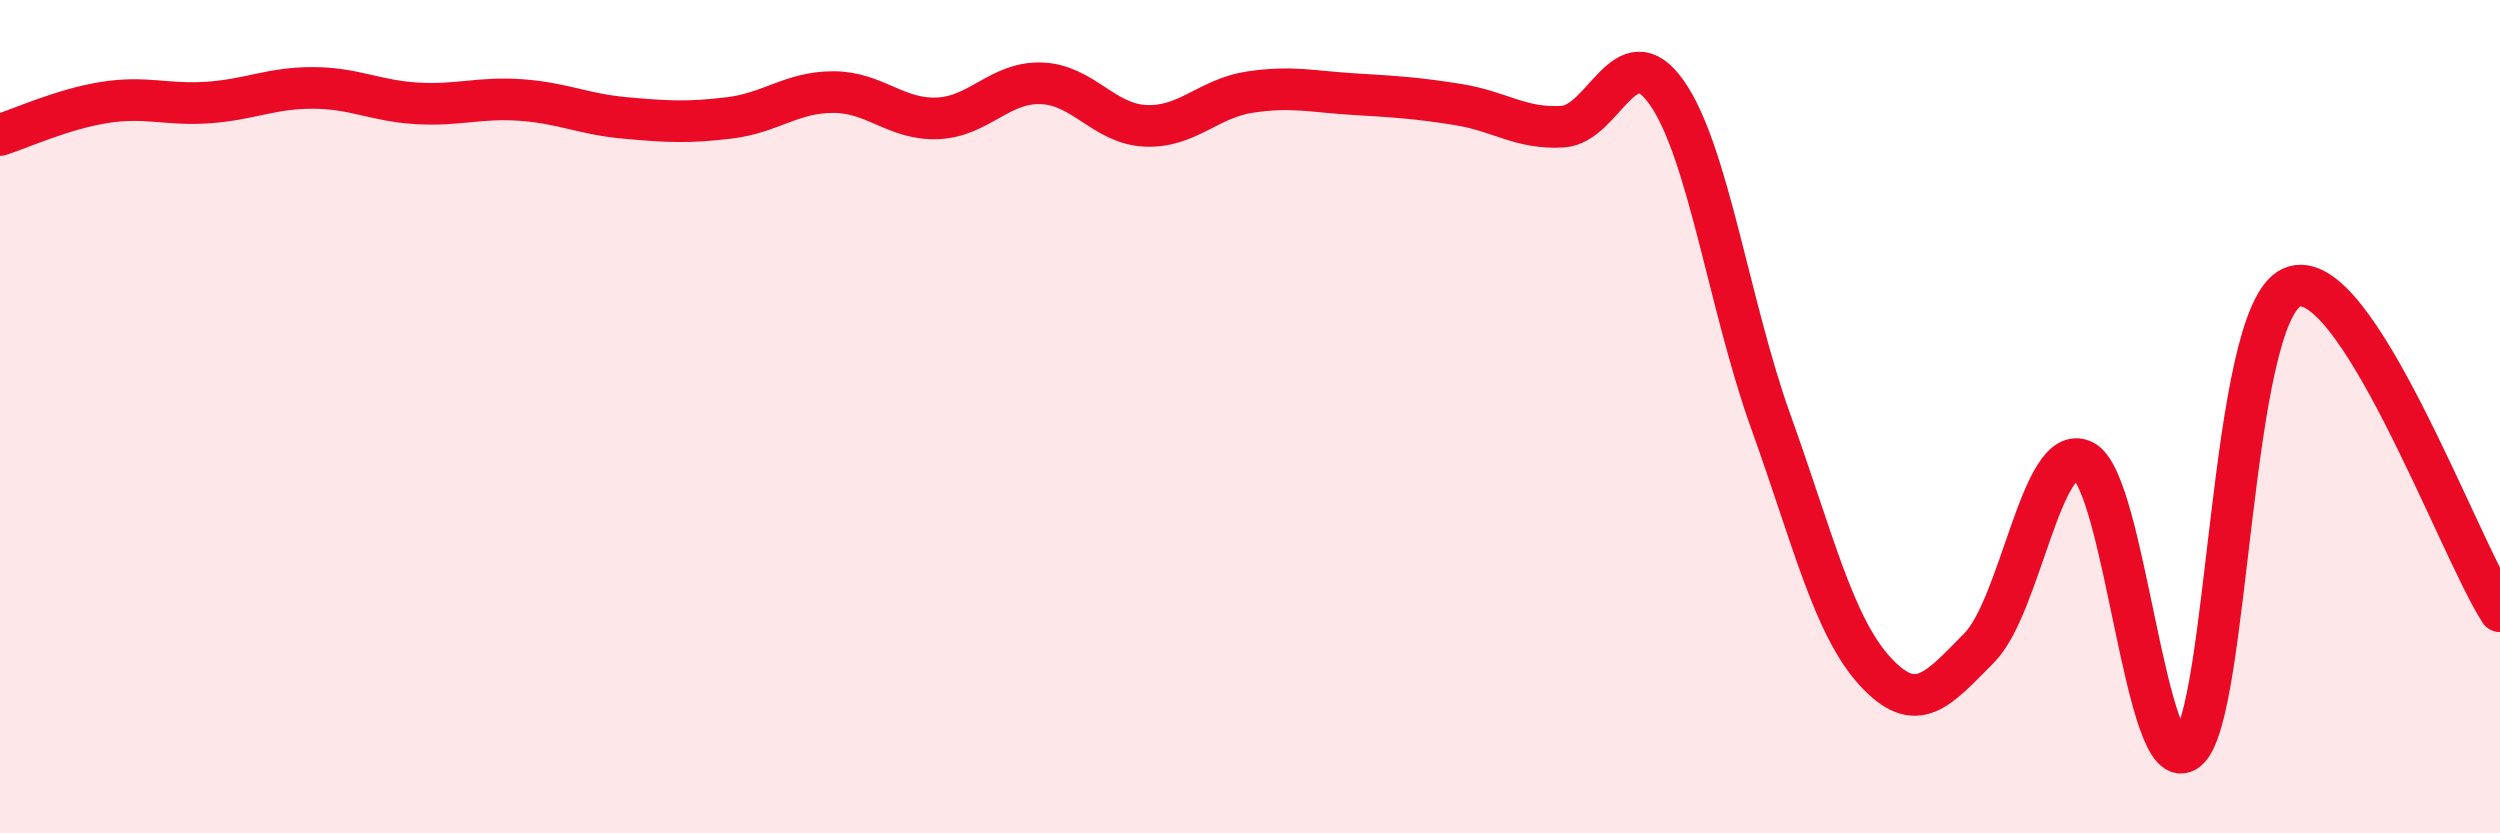 
    <svg width="60" height="20" viewBox="0 0 60 20" xmlns="http://www.w3.org/2000/svg">
      <path
        d="M 0,3.24 C 0.5,3.08 1.5,2.62 2.5,2.46 C 3.5,2.3 4,2.53 5,2.46 C 6,2.39 6.5,2.11 7.5,2.11 C 8.5,2.11 9,2.42 10,2.48 C 11,2.54 11.5,2.33 12.5,2.4 C 13.5,2.47 14,2.74 15,2.83 C 16,2.92 16.5,2.95 17.5,2.83 C 18.5,2.71 19,2.21 20,2.21 C 21,2.21 21.5,2.88 22.5,2.84 C 23.5,2.8 24,1.96 25,2 C 26,2.04 26.5,2.98 27.5,3.02 C 28.5,3.06 29,2.36 30,2.21 C 31,2.06 31.5,2.2 32.5,2.26 C 33.5,2.32 34,2.35 35,2.51 C 36,2.67 36.5,3.1 37.5,3.04 C 38.5,2.98 39,0.8 40,2.22 C 41,3.64 41.5,7.34 42.5,10.12 C 43.5,12.9 44,15.02 45,16.11 C 46,17.2 46.5,16.56 47.5,15.55 C 48.5,14.54 49,10.57 50,11.06 C 51,11.55 51.5,18.83 52.5,18 C 53.5,17.17 53.5,7.57 55,6.9 C 56.5,6.23 59,13.12 60,14.67L60 20L0 20Z"
        fill="#EB0A25"
        opacity="0.1"
        stroke-linecap="round"
        stroke-linejoin="round"
      />
      <path
        d="M 0,3.24 C 0.5,3.08 1.5,2.62 2.5,2.46 C 3.5,2.3 4,2.53 5,2.46 C 6,2.39 6.5,2.11 7.5,2.11 C 8.5,2.11 9,2.42 10,2.48 C 11,2.54 11.5,2.33 12.5,2.4 C 13.5,2.47 14,2.74 15,2.83 C 16,2.92 16.5,2.95 17.5,2.83 C 18.5,2.71 19,2.21 20,2.21 C 21,2.21 21.5,2.88 22.5,2.84 C 23.5,2.8 24,1.96 25,2 C 26,2.04 26.5,2.98 27.5,3.02 C 28.5,3.06 29,2.36 30,2.21 C 31,2.06 31.5,2.2 32.5,2.26 C 33.5,2.32 34,2.35 35,2.51 C 36,2.67 36.5,3.1 37.5,3.04 C 38.5,2.98 39,0.8 40,2.22 C 41,3.64 41.5,7.34 42.5,10.12 C 43.5,12.9 44,15.02 45,16.11 C 46,17.2 46.5,16.56 47.5,15.55 C 48.5,14.54 49,10.57 50,11.06 C 51,11.55 51.5,18.83 52.5,18 C 53.5,17.17 53.5,7.57 55,6.9 C 56.5,6.23 59,13.12 60,14.67"
        stroke="#EB0A25"
        stroke-width="1"
        fill="none"
        stroke-linecap="round"
        stroke-linejoin="round"
      />
    </svg>
  